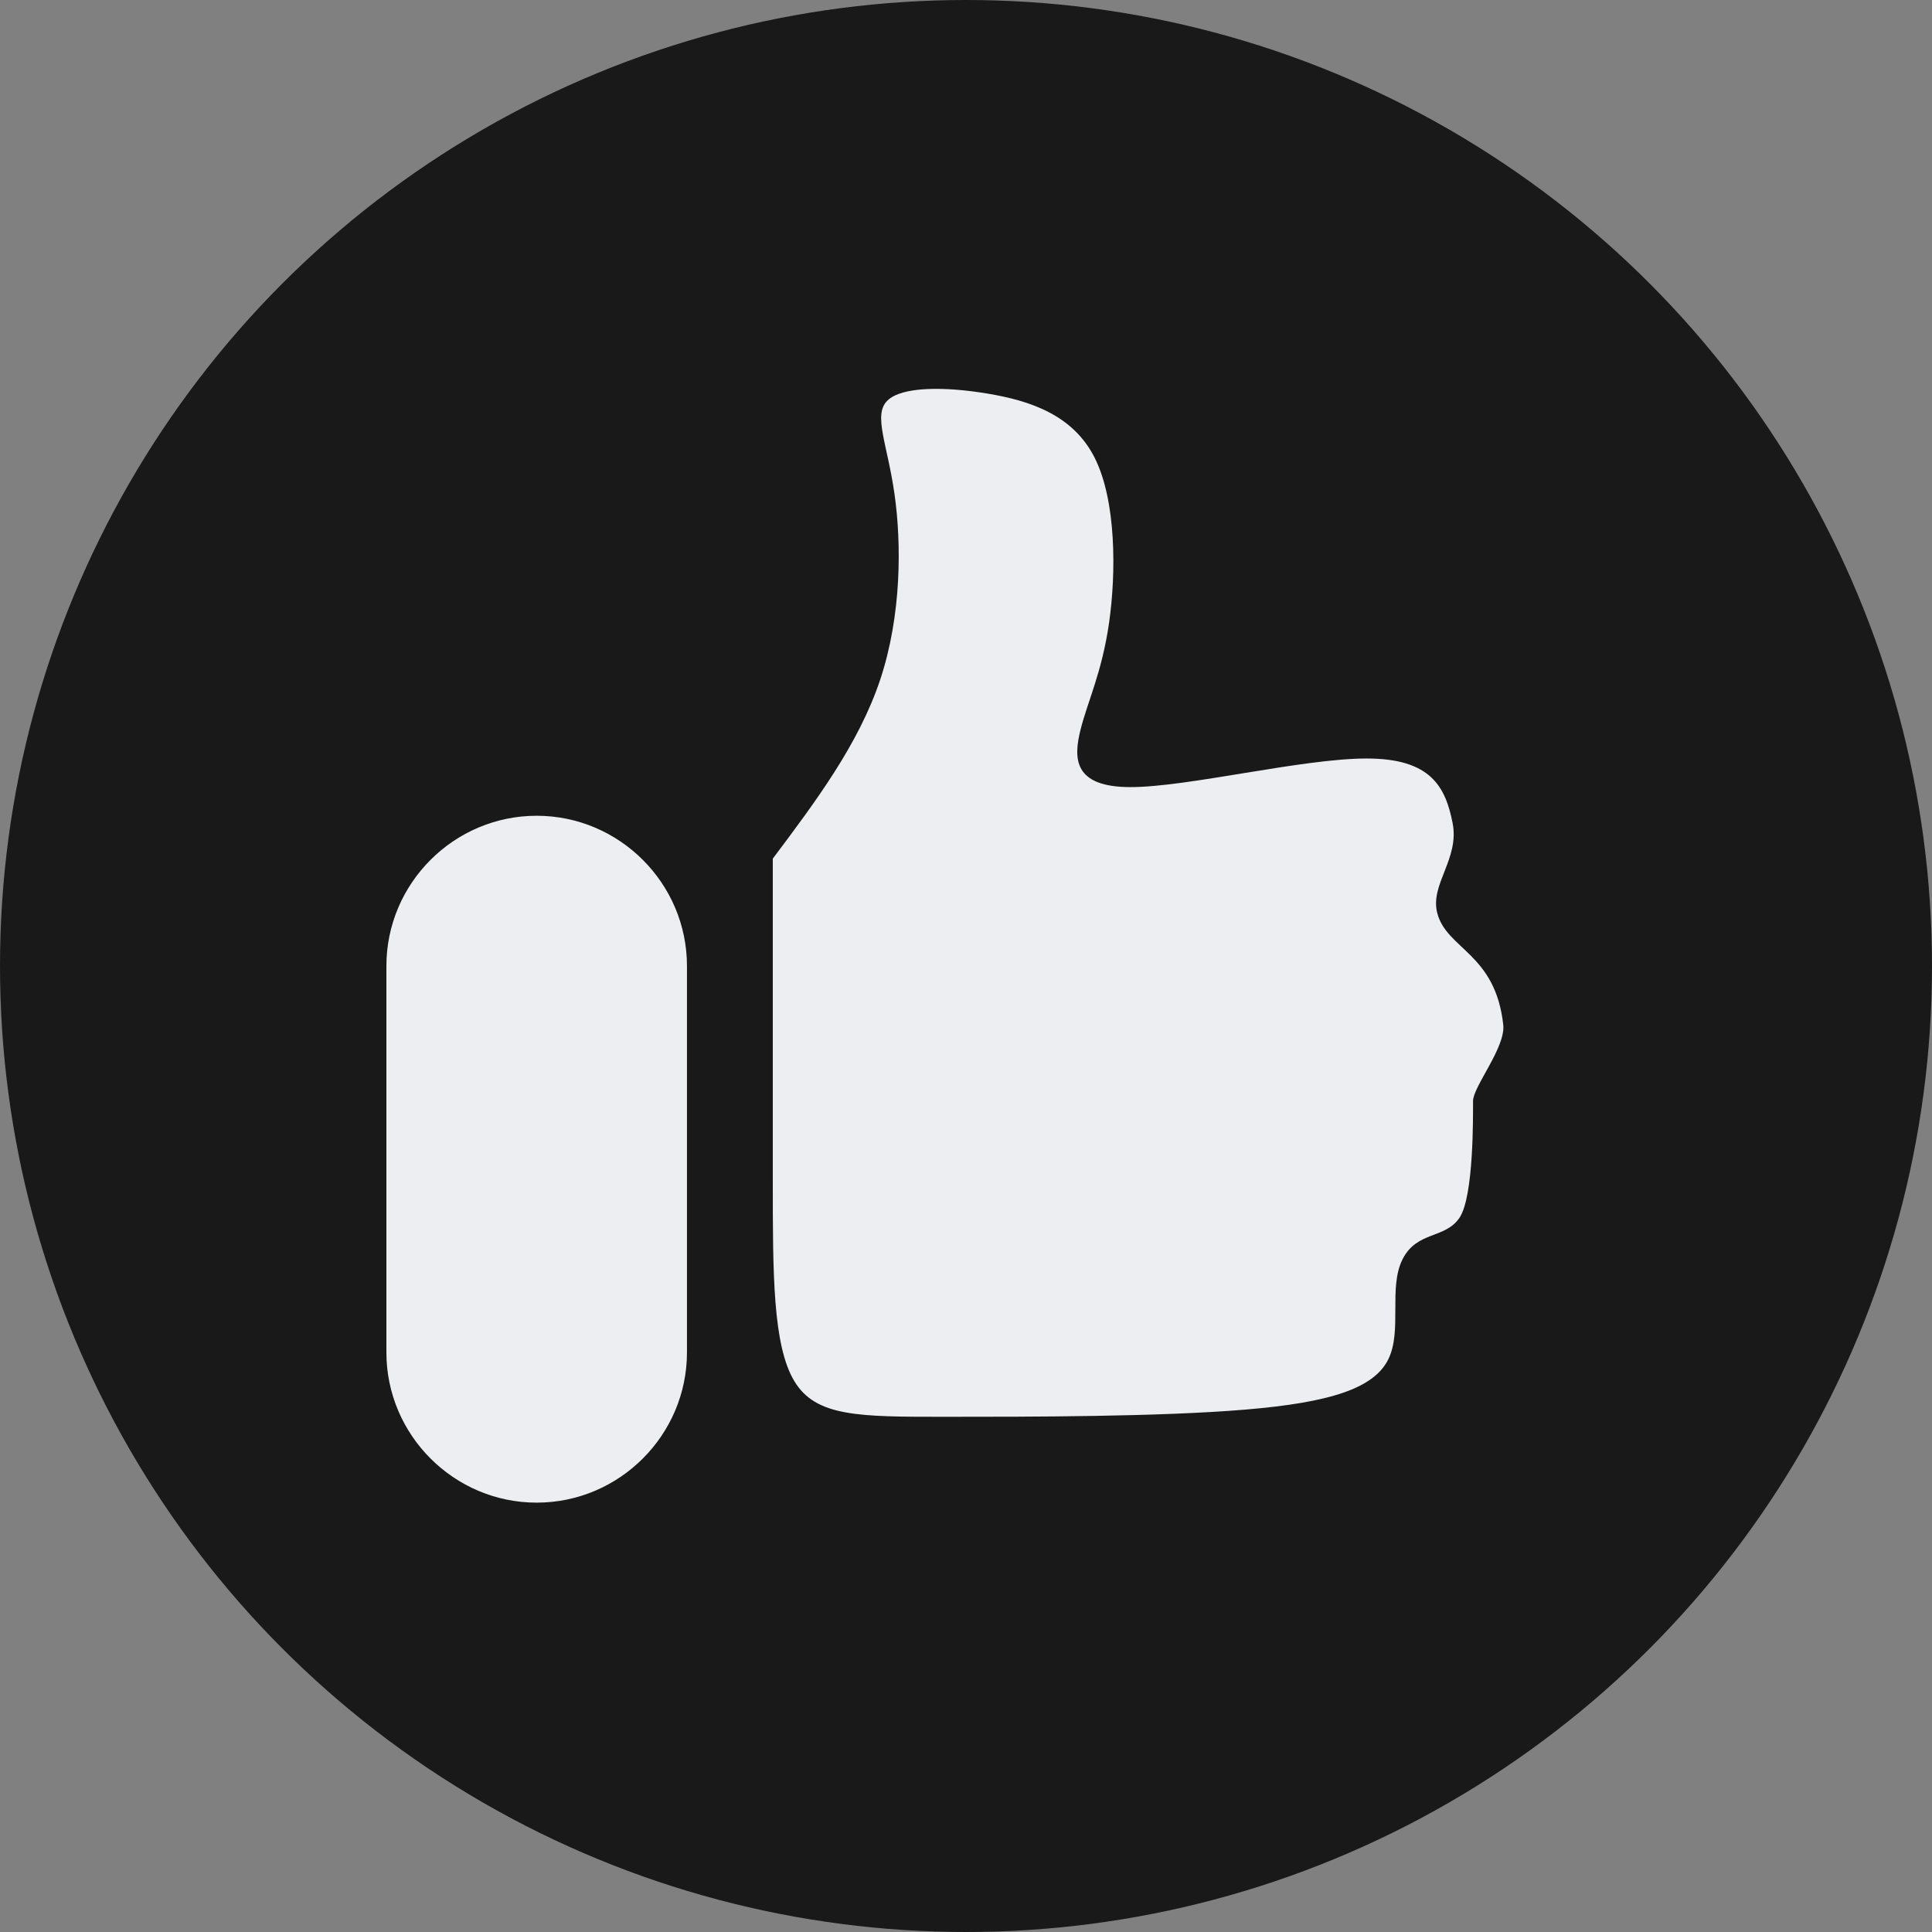 <?xml version="1.0" encoding="UTF-8" standalone="no"?><svg xmlns="http://www.w3.org/2000/svg" xmlns:xlink="http://www.w3.org/1999/xlink" clip-rule="evenodd" fill="#000000" fill-rule="evenodd" height="430.8" image-rendering="optimizeQuality" preserveAspectRatio="xMidYMid meet" shape-rendering="geometricPrecision" text-rendering="geometricPrecision" version="1" viewBox="9.6 9.6 430.8 430.8" width="430.8" zoomAndPan="magnify"><rect x="9.6" y="9.6" width="430.8" height="430.8" fill="#808080" stroke="none"/><g><g><g id="change1_1"><circle cx="225" cy="225" fill="#191919" r="215.4"/></g><g id="change2_1"><path d="M129.26 191.5l0.01 0c18.44,0 33.51,15.07 33.51,33.5l0 86.16c0,18.43 -15.07,33.5 -33.51,33.5l-0.01 0c-18.43,0 -33.5,-15.07 -33.5,-33.5l0 -86.16c0,-18.43 15.07,-33.5 33.5,-33.5zm52.66 9.56c9.58,-12.76 19.14,-25.52 23.94,-39.88 4.78,-14.36 4.78,-30.32 3.19,-41.48 -1.6,-11.17 -4.8,-17.56 -1.6,-20.75 3.19,-3.19 12.75,-3.19 22.33,-1.59 9.58,1.59 19.14,4.79 23.94,14.37 4.78,9.56 4.78,25.52 3.19,36.69 -1.6,11.16 -4.79,17.55 -6.38,23.93 -1.59,6.38 -1.59,12.76 11.17,12.76 12.77,0 38.29,-6.38 52.65,-6.38 14.36,0 17.56,6.38 19.15,14.36 1.59,7.98 -5.03,13.64 -3.44,20.02 2.04,8.17 13.01,9 14.74,25.03 0.54,5.01 -6.74,13.78 -6.74,16.97 0,3.19 0.19,21.21 -3,26 -3.19,4.79 -9.54,2.93 -12.73,9.31 -3.19,6.39 0,15.94 -3.19,22.33 -3.2,6.38 -12.77,9.58 -31.91,11.17 -19.15,1.6 -47.87,1.6 -67.01,1.6 -19.16,0 -28.72,0 -33.51,-7.97 -4.79,-7.99 -4.79,-23.94 -4.79,-44.68 0,-20.74 0,-46.28 0,-71.81z" fill="#edeef1"/></g></g></g></svg>